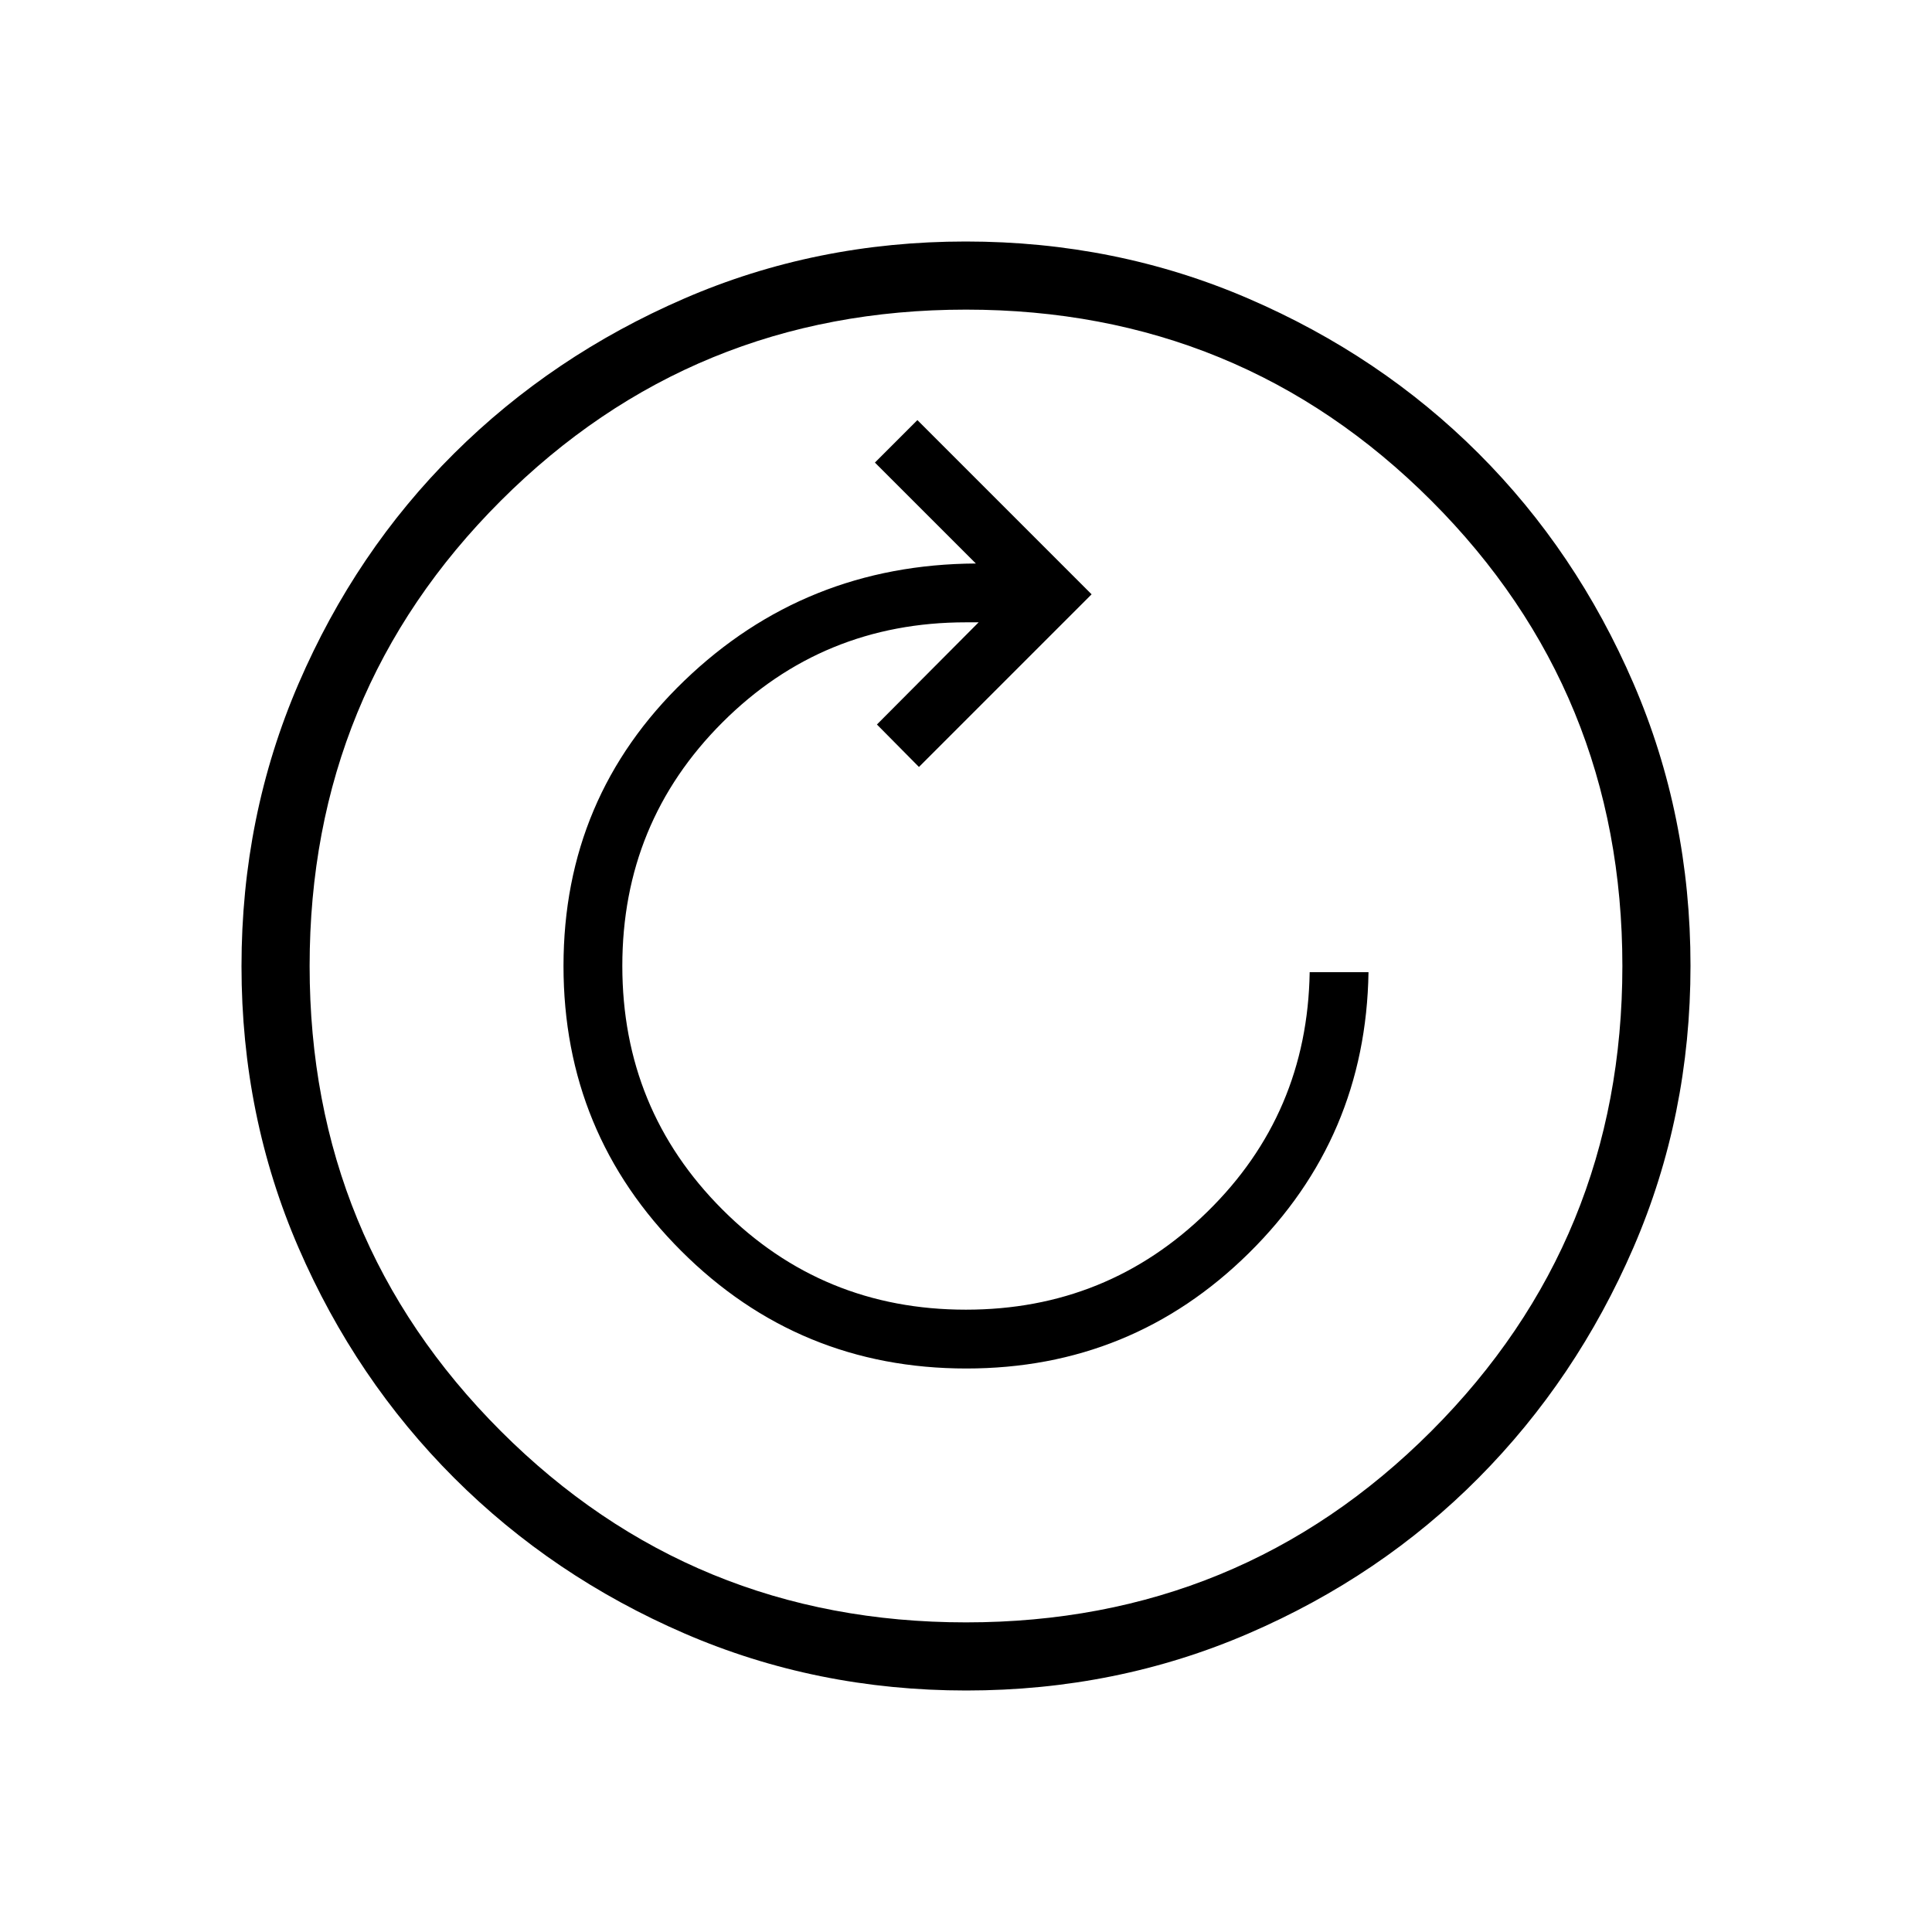 <svg xmlns="http://www.w3.org/2000/svg" height="40px" viewBox="0 -960 960 960" width="40px" fill="#000000"><path d="M480.18-280q82.26 0 140.4-57.37 58.14-57.38 59.42-139.55h-29.23q-1.13 70.36-50.82 119.02-49.68 48.67-120 48.67-71.28 0-121-49.77-49.72-49.76-49.72-121.05 0-71.28 49.75-121T480-650.77h6.28L435.74-600l20.88 21.1 85.79-85.79-86.56-86.57-21.11 21.11L484.9-680q-84.87.46-144.89 58.26Q280-563.95 280-480q0 83.15 58.48 141.57Q396.96-280 480.18-280Zm-.05 160q-74.51 0-140-28.34-65.48-28.34-114.44-77.25-48.96-48.92-77.32-114.34Q120-405.35 120-479.87q0-74.67 28.34-140.41 28.34-65.73 77.25-114.36 48.92-48.63 114.34-76.99Q405.35-840 479.87-840q74.67 0 140.41 28.34 65.73 28.34 114.36 76.92 48.63 48.58 76.99 114.26Q840-554.81 840-480.13q0 74.51-28.34 140-28.34 65.48-76.92 114.44-48.58 48.96-114.26 77.32Q554.81-120 480.13-120Zm-.13-33.85q136.26 0 231.21-95.02Q806.15-343.9 806.15-480q0-136.26-94.94-231.21-94.95-94.94-231.21-94.94-136.1 0-231.13 94.94-95.02 94.95-95.02 231.21 0 136.1 95.02 231.13Q343.9-153.85 480-153.85ZM480-480Z"/></svg>